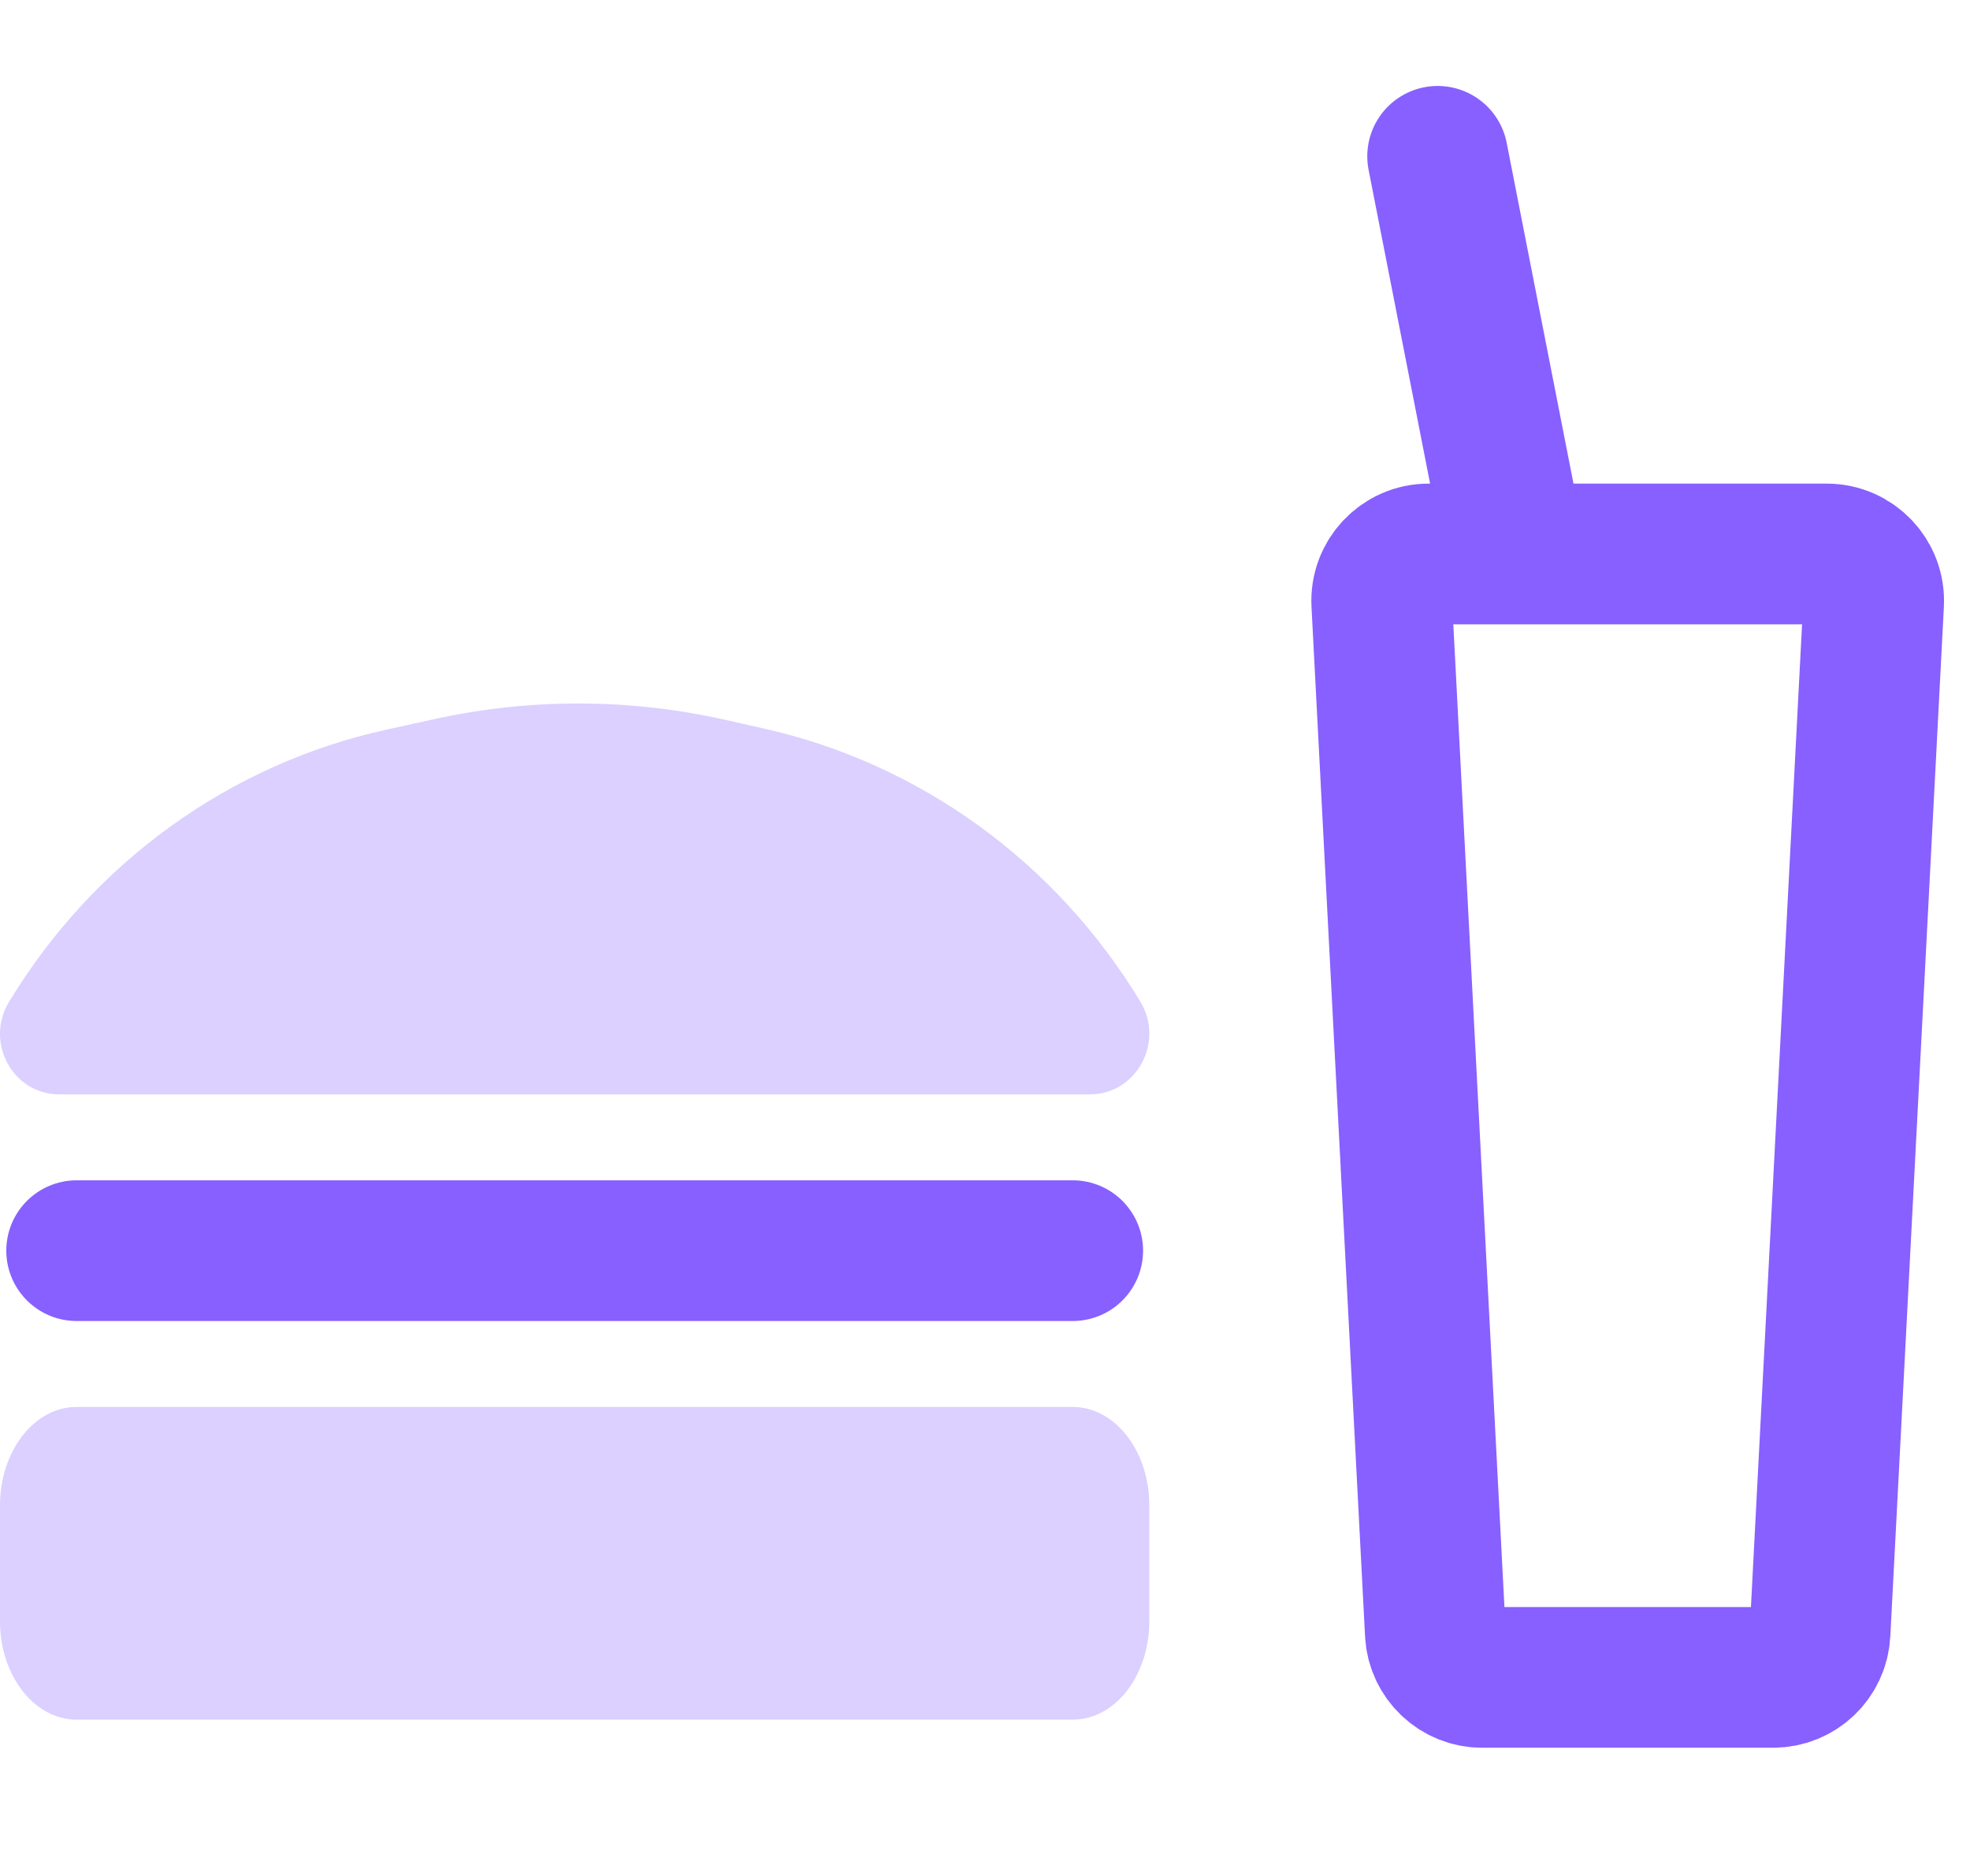 <svg xmlns="http://www.w3.org/2000/svg" width="42" height="40" viewBox="0 0 42 40" fill="none"><path d="M22.871 30H1.633C0.731 30 0 30.939 0 32.097V34.57C0 35.728 0.731 36.667 1.633 36.667H22.871C23.772 36.667 24.503 35.728 24.503 34.57V32.097C24.503 30.939 23.772 30 22.871 30Z" fill="#DBD0FF"></path><path d="M23.238 23.334H1.259C0.273 23.334 -0.329 22.223 0.191 21.365C1.992 18.389 4.896 16.293 8.235 15.559L9.263 15.333C11.308 14.884 13.422 14.889 15.464 15.349L16.29 15.535C19.62 16.285 22.513 18.384 24.311 21.355C24.834 22.218 24.229 23.334 23.238 23.334Z" fill="#DBD0FF"></path><path d="M1.634 26.667H22.87" stroke="#8760FF" stroke-width="3" stroke-linecap="round" stroke-linejoin="round"></path><path d="M32.312 11.812H30.457C29.884 11.812 29.429 12.293 29.459 12.864L30.601 34.818C30.629 35.349 31.068 35.766 31.6 35.766H37.804C38.336 35.766 38.775 35.349 38.803 34.818L39.945 12.864C39.975 12.293 39.519 11.812 38.946 11.812H32.312ZM32.312 11.812L30.65 3.333" stroke="#8760FF" stroke-width="3" stroke-linecap="round" stroke-linejoin="round"></path></svg>